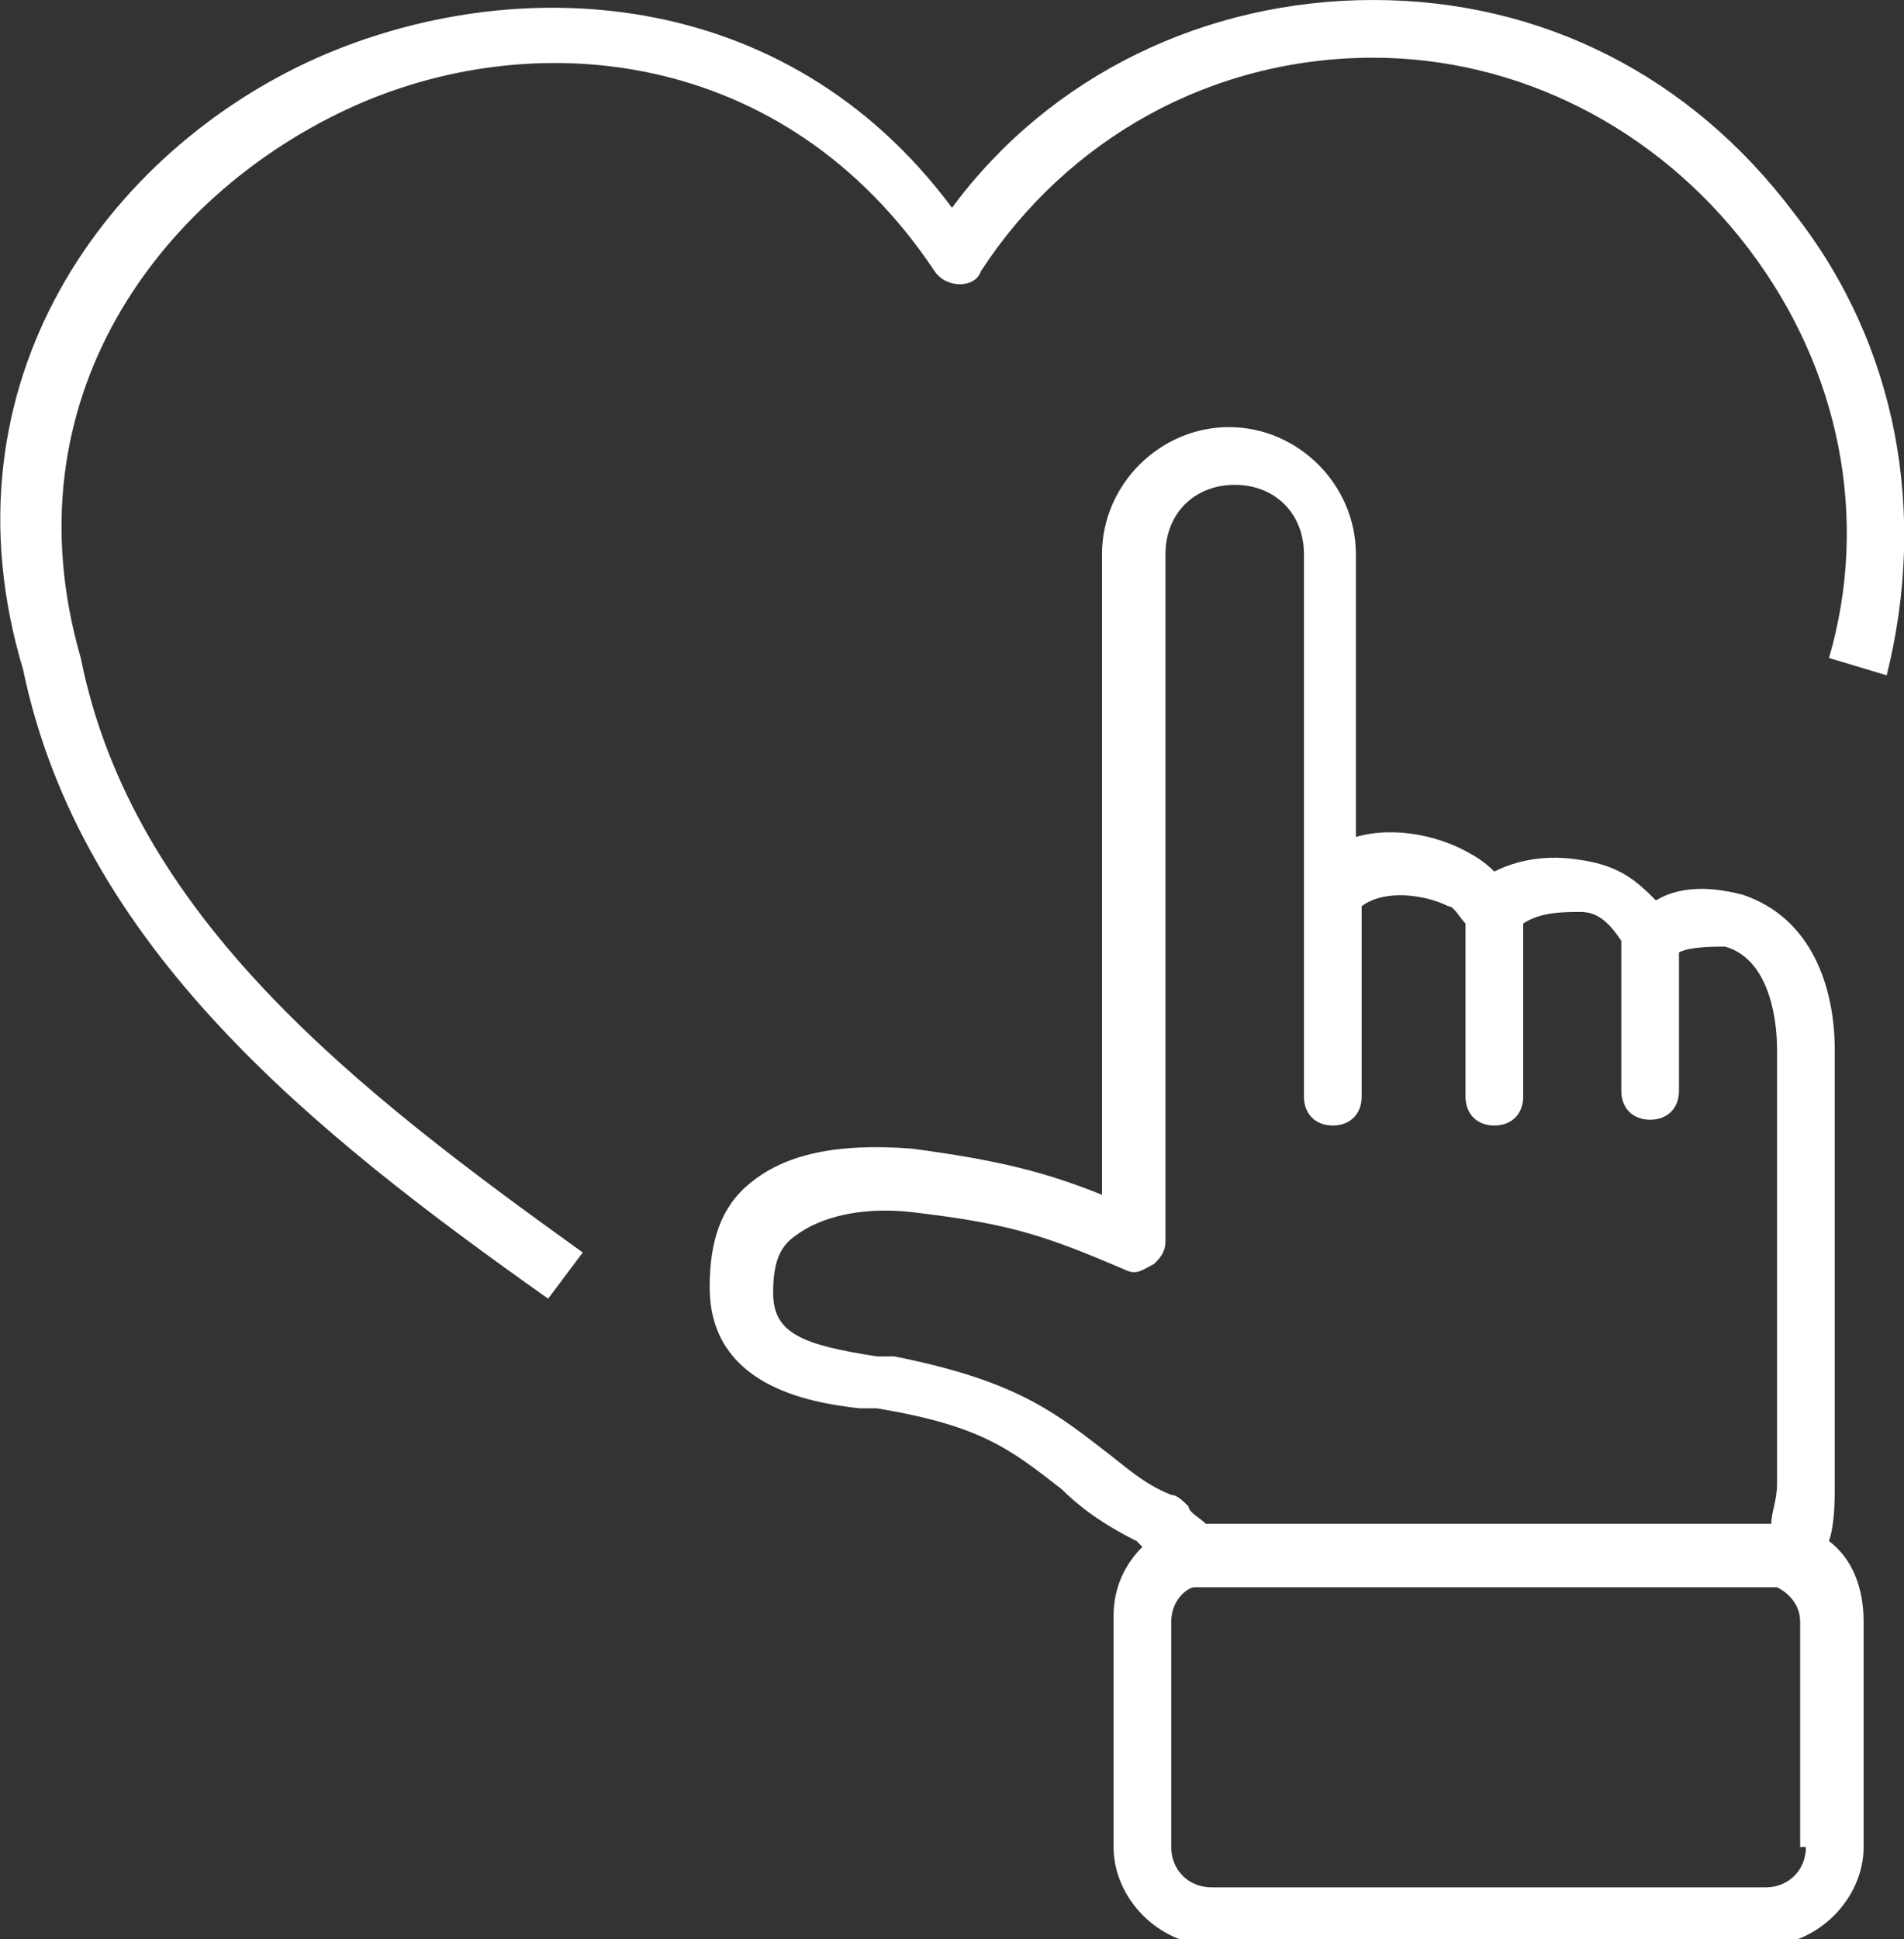 <?xml version="1.0" encoding="utf-8"?>
<!-- Generator: Adobe Illustrator 25.2.1, SVG Export Plug-In . SVG Version: 6.00 Build 0)  -->
<svg version="1.1" id="レイヤー_1" xmlns="http://www.w3.org/2000/svg" xmlns:xlink="http://www.w3.org/1999/xlink" x="0px"
	 y="0px" viewBox="0 0 33 33.6" style="enable-background:new 0 0 33 33.6;" xml:space="preserve">
<rect x="0" y="0" width="33" height="33.6" fill="#333333" stroke="none"/>
<style type="text/css">
	.st0{fill:#FFFFFF;}
</style>
<g>
	<path class="st0" d="M31.7,26.7c0.1-0.3,0.1-0.7,0.1-1v-7.5c0-1.1-0.4-2.3-1.6-2.7c-0.4-0.1-1-0.2-1.5,0.1
		c-0.3-0.3-0.6-0.6-1.3-0.7c-0.6-0.1-1.1,0-1.5,0.2c-0.2-0.2-0.4-0.3-0.4-0.3c-0.5-0.3-1.3-0.5-2-0.3V9.6c0-1.2-1-2.2-2.2-2.2
		c-1.2,0-2.2,1-2.2,2.2v11.1c-1-0.4-1.8-0.6-3.3-0.8c-1.3-0.1-2.2,0.1-2.8,0.6c-0.5,0.4-0.7,1-0.7,1.8c0,1.7,1.7,2,2.6,2.1l0.3,0
		c1.8,0.3,2.3,0.7,3.2,1.4c0.3,0.3,0.7,0.6,1.3,0.9c0,0,0,0,0.1,0.1c-0.3,0.3-0.5,0.7-0.5,1.2V32c0,0.9,0.8,1.7,1.7,1.7h9.6
		c0.9,0,1.7-0.8,1.7-1.7v-3.9C32.3,27.5,32.1,27,31.7,26.7z M19.1,25.1c-0.9-0.7-1.6-1.2-3.6-1.6l-0.3,0c-1.3-0.2-1.8-0.4-1.8-1.1
		c0-0.5,0.1-0.8,0.4-1c0.4-0.3,1.1-0.5,2-0.4c1.7,0.2,2.3,0.4,3.7,1c0.2,0.1,0.3,0,0.5-0.1c0.1-0.1,0.2-0.2,0.2-0.4V9.6
		c0-0.7,0.5-1.2,1.2-1.2s1.2,0.5,1.2,1.2v5.8c0,0,0,0,0,0c0,0,0,0,0,0v3.6c0,0.3,0.2,0.5,0.5,0.5s0.5-0.2,0.5-0.5v-3.3
		c0.4-0.3,1.1-0.2,1.5,0c0.1,0,0.2,0.2,0.3,0.3v3c0,0.3,0.2,0.5,0.5,0.5s0.5-0.2,0.5-0.5V16c0.3-0.2,0.7-0.2,1-0.2
		c0.3,0,0.5,0.2,0.7,0.5v2.6c0,0.3,0.2,0.5,0.5,0.5s0.5-0.2,0.5-0.5v-2.4c0.2-0.1,0.6-0.1,0.8-0.1c0.7,0.2,0.9,1.1,0.9,1.8v7.5
		c0,0.3-0.1,0.5-0.1,0.7h-9.8c-0.1-0.1-0.3-0.2-0.3-0.3c-0.1-0.1-0.2-0.2-0.3-0.2C19.8,25.7,19.5,25.4,19.1,25.1z M31.3,32
		c0,0.4-0.3,0.7-0.7,0.7h-9.6c-0.4,0-0.7-0.3-0.7-0.7v-3.9c0-0.4,0.3-0.6,0.4-0.6h10.1c0.2,0.1,0.4,0.3,0.4,0.6V32z"/>
	<path class="st0" d="M31.1,3.7C29.3,1.3,26.7,0,23.8,0c-2.9,0-5.6,1.3-7.3,3.6C13.6-0.3,8.9-0.5,5.5,1C1.9,2.6-1.1,6.6,0.4,11.6
		c1,4.8,5,8,9.1,10.9l0.6-0.8c-3.9-2.8-7.8-5.8-8.7-10.3c-1.3-4.5,1.4-8,4.6-9.5c3.2-1.5,7.6-1.1,10.2,2.8c0.2,0.3,0.7,0.3,0.8,0
		C18.5,2.4,21,1,23.8,1c2.5,0,4.9,1.2,6.5,3.3c1.6,2.1,2.1,4.7,1.4,7.1l1,0.3C33.4,8.9,32.9,6,31.1,3.7z"/>
</g>
</svg>
